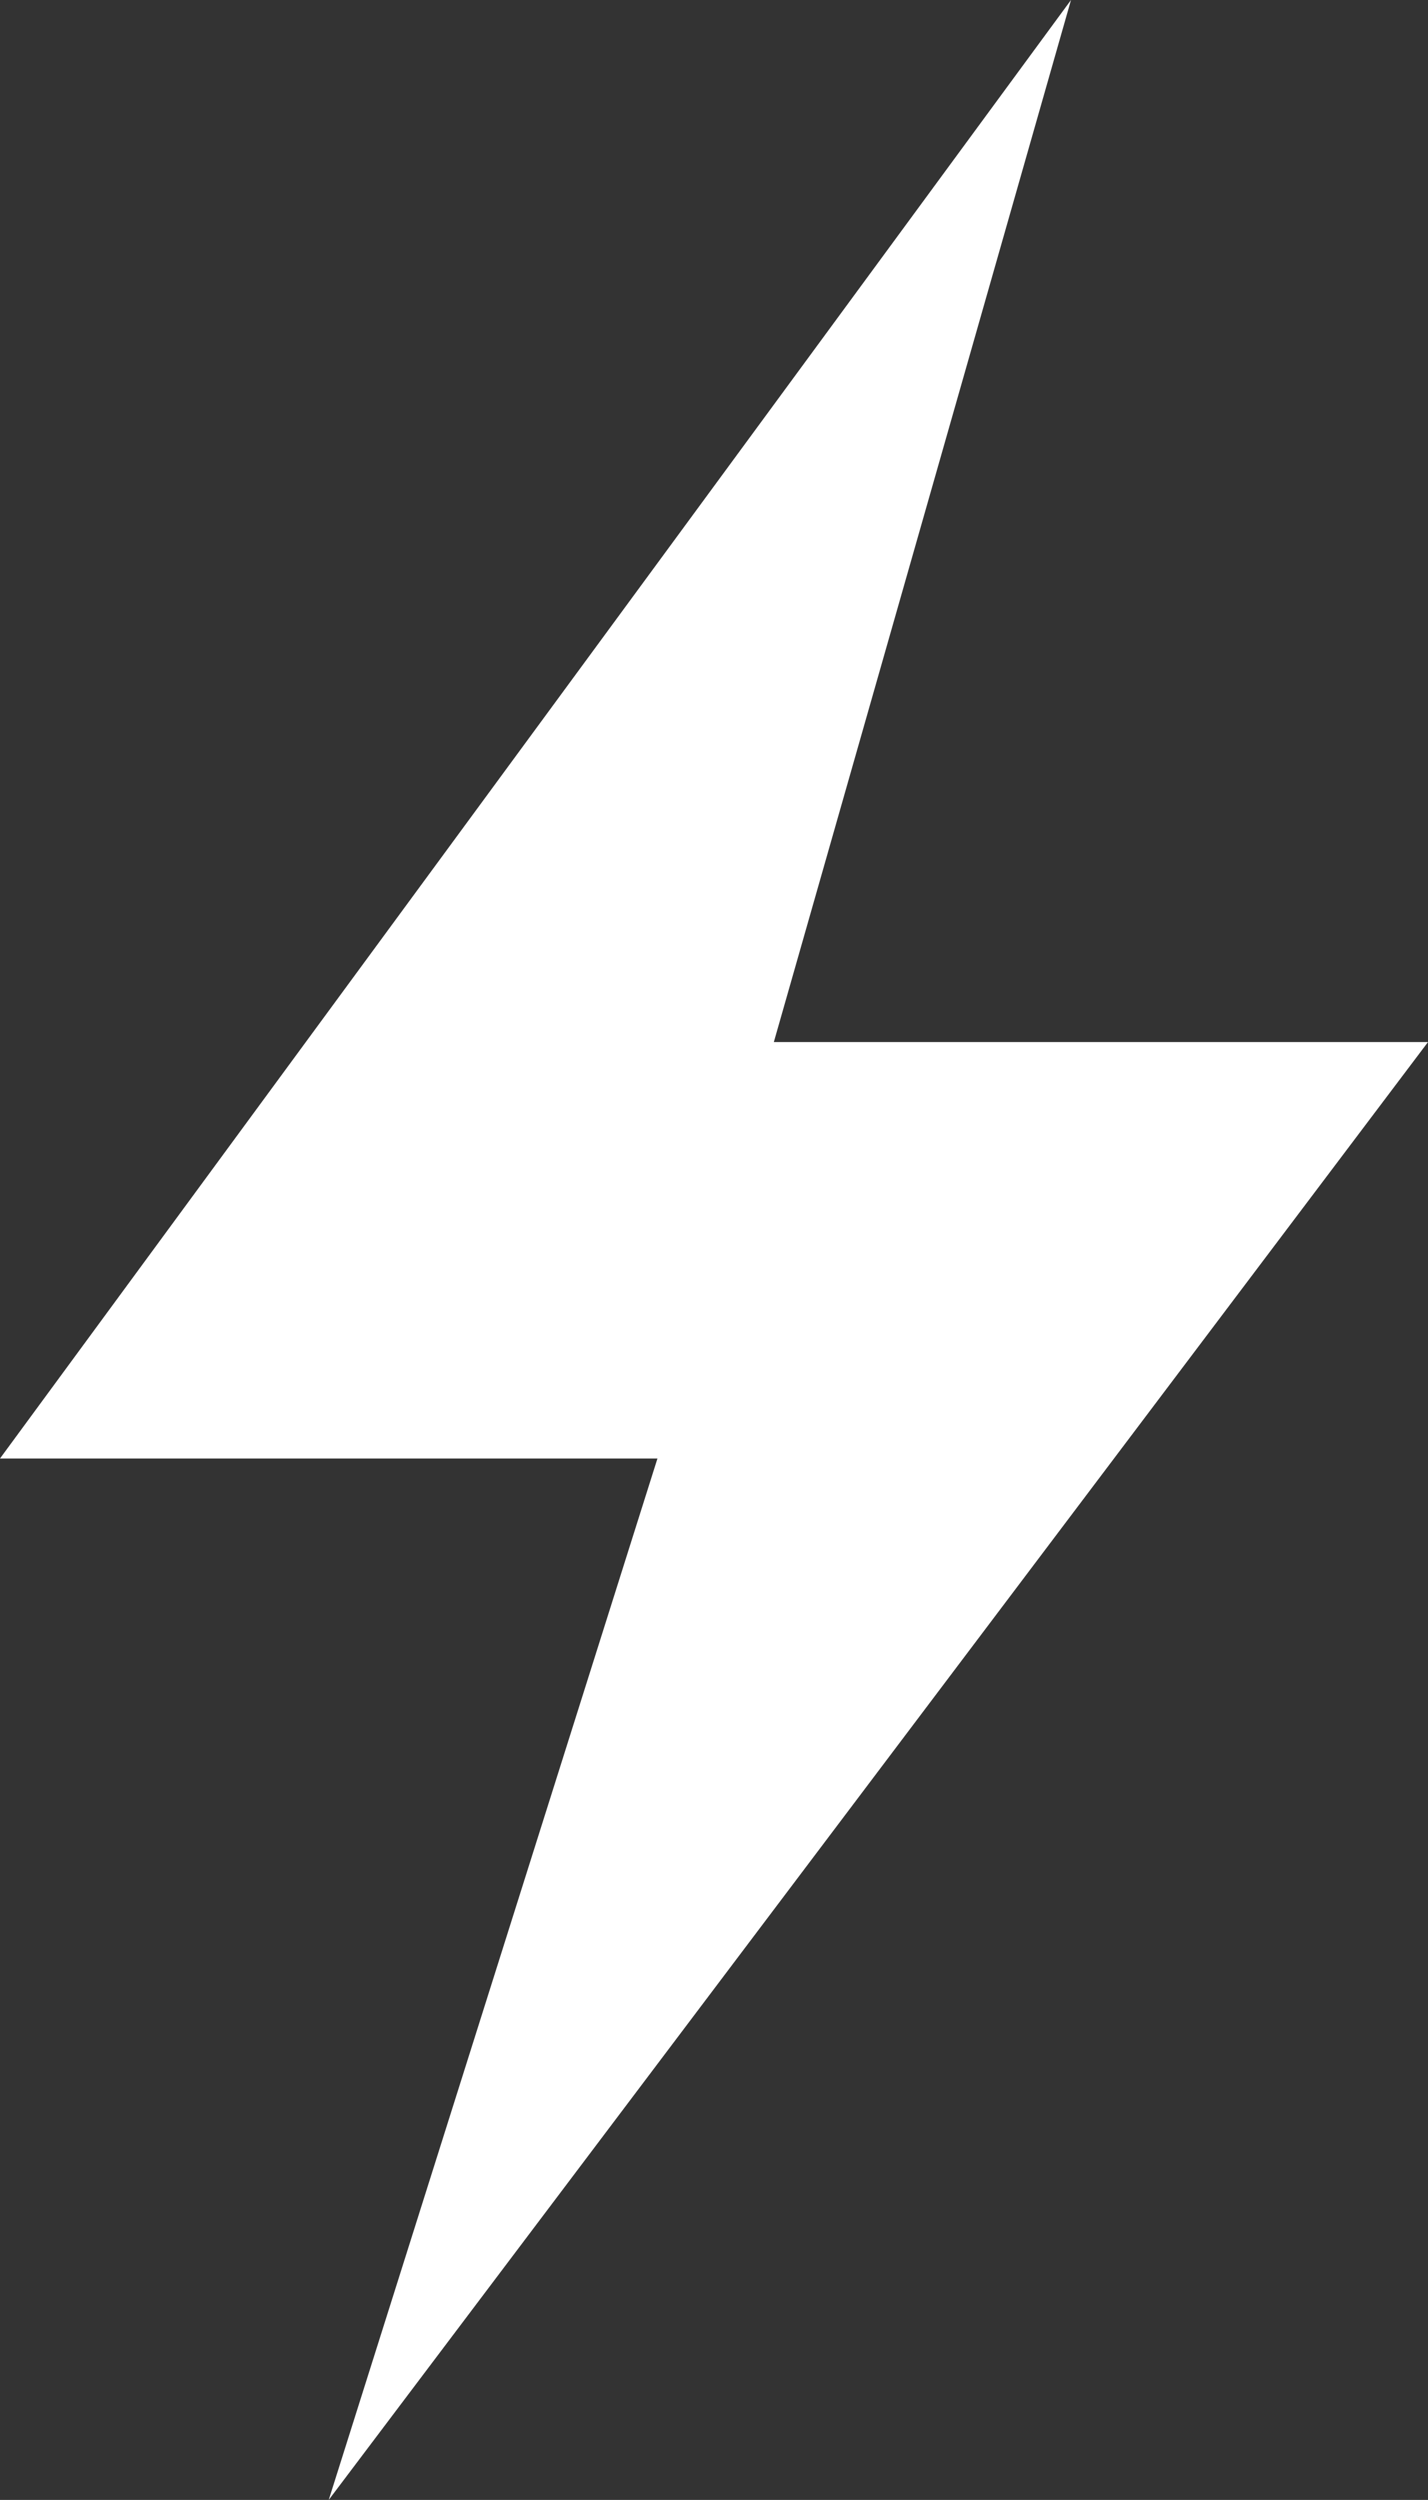 <svg id="Layer_1" data-name="Layer 1" xmlns="http://www.w3.org/2000/svg" viewBox="0 0 21.72 38">
  <rect x="0" y="0" width="21.72" height="38" fill="#333333" stroke="none"/>
  <defs>
    <style>
      .cls-1 {
        fill: #fff;
      }
    </style>
  </defs>
  <title>icon-electric-bolt</title>
  <g id="noun_Lightning_2184157_ffffff" data-name="noun Lightning 2184157 ffffff">
    <path id="Path_416" data-name="Path 416" class="cls-1" d="M16.29,0,0,22.17H10L5,38,21.72,15.84H11.77Z"/>
  </g>
</svg>
